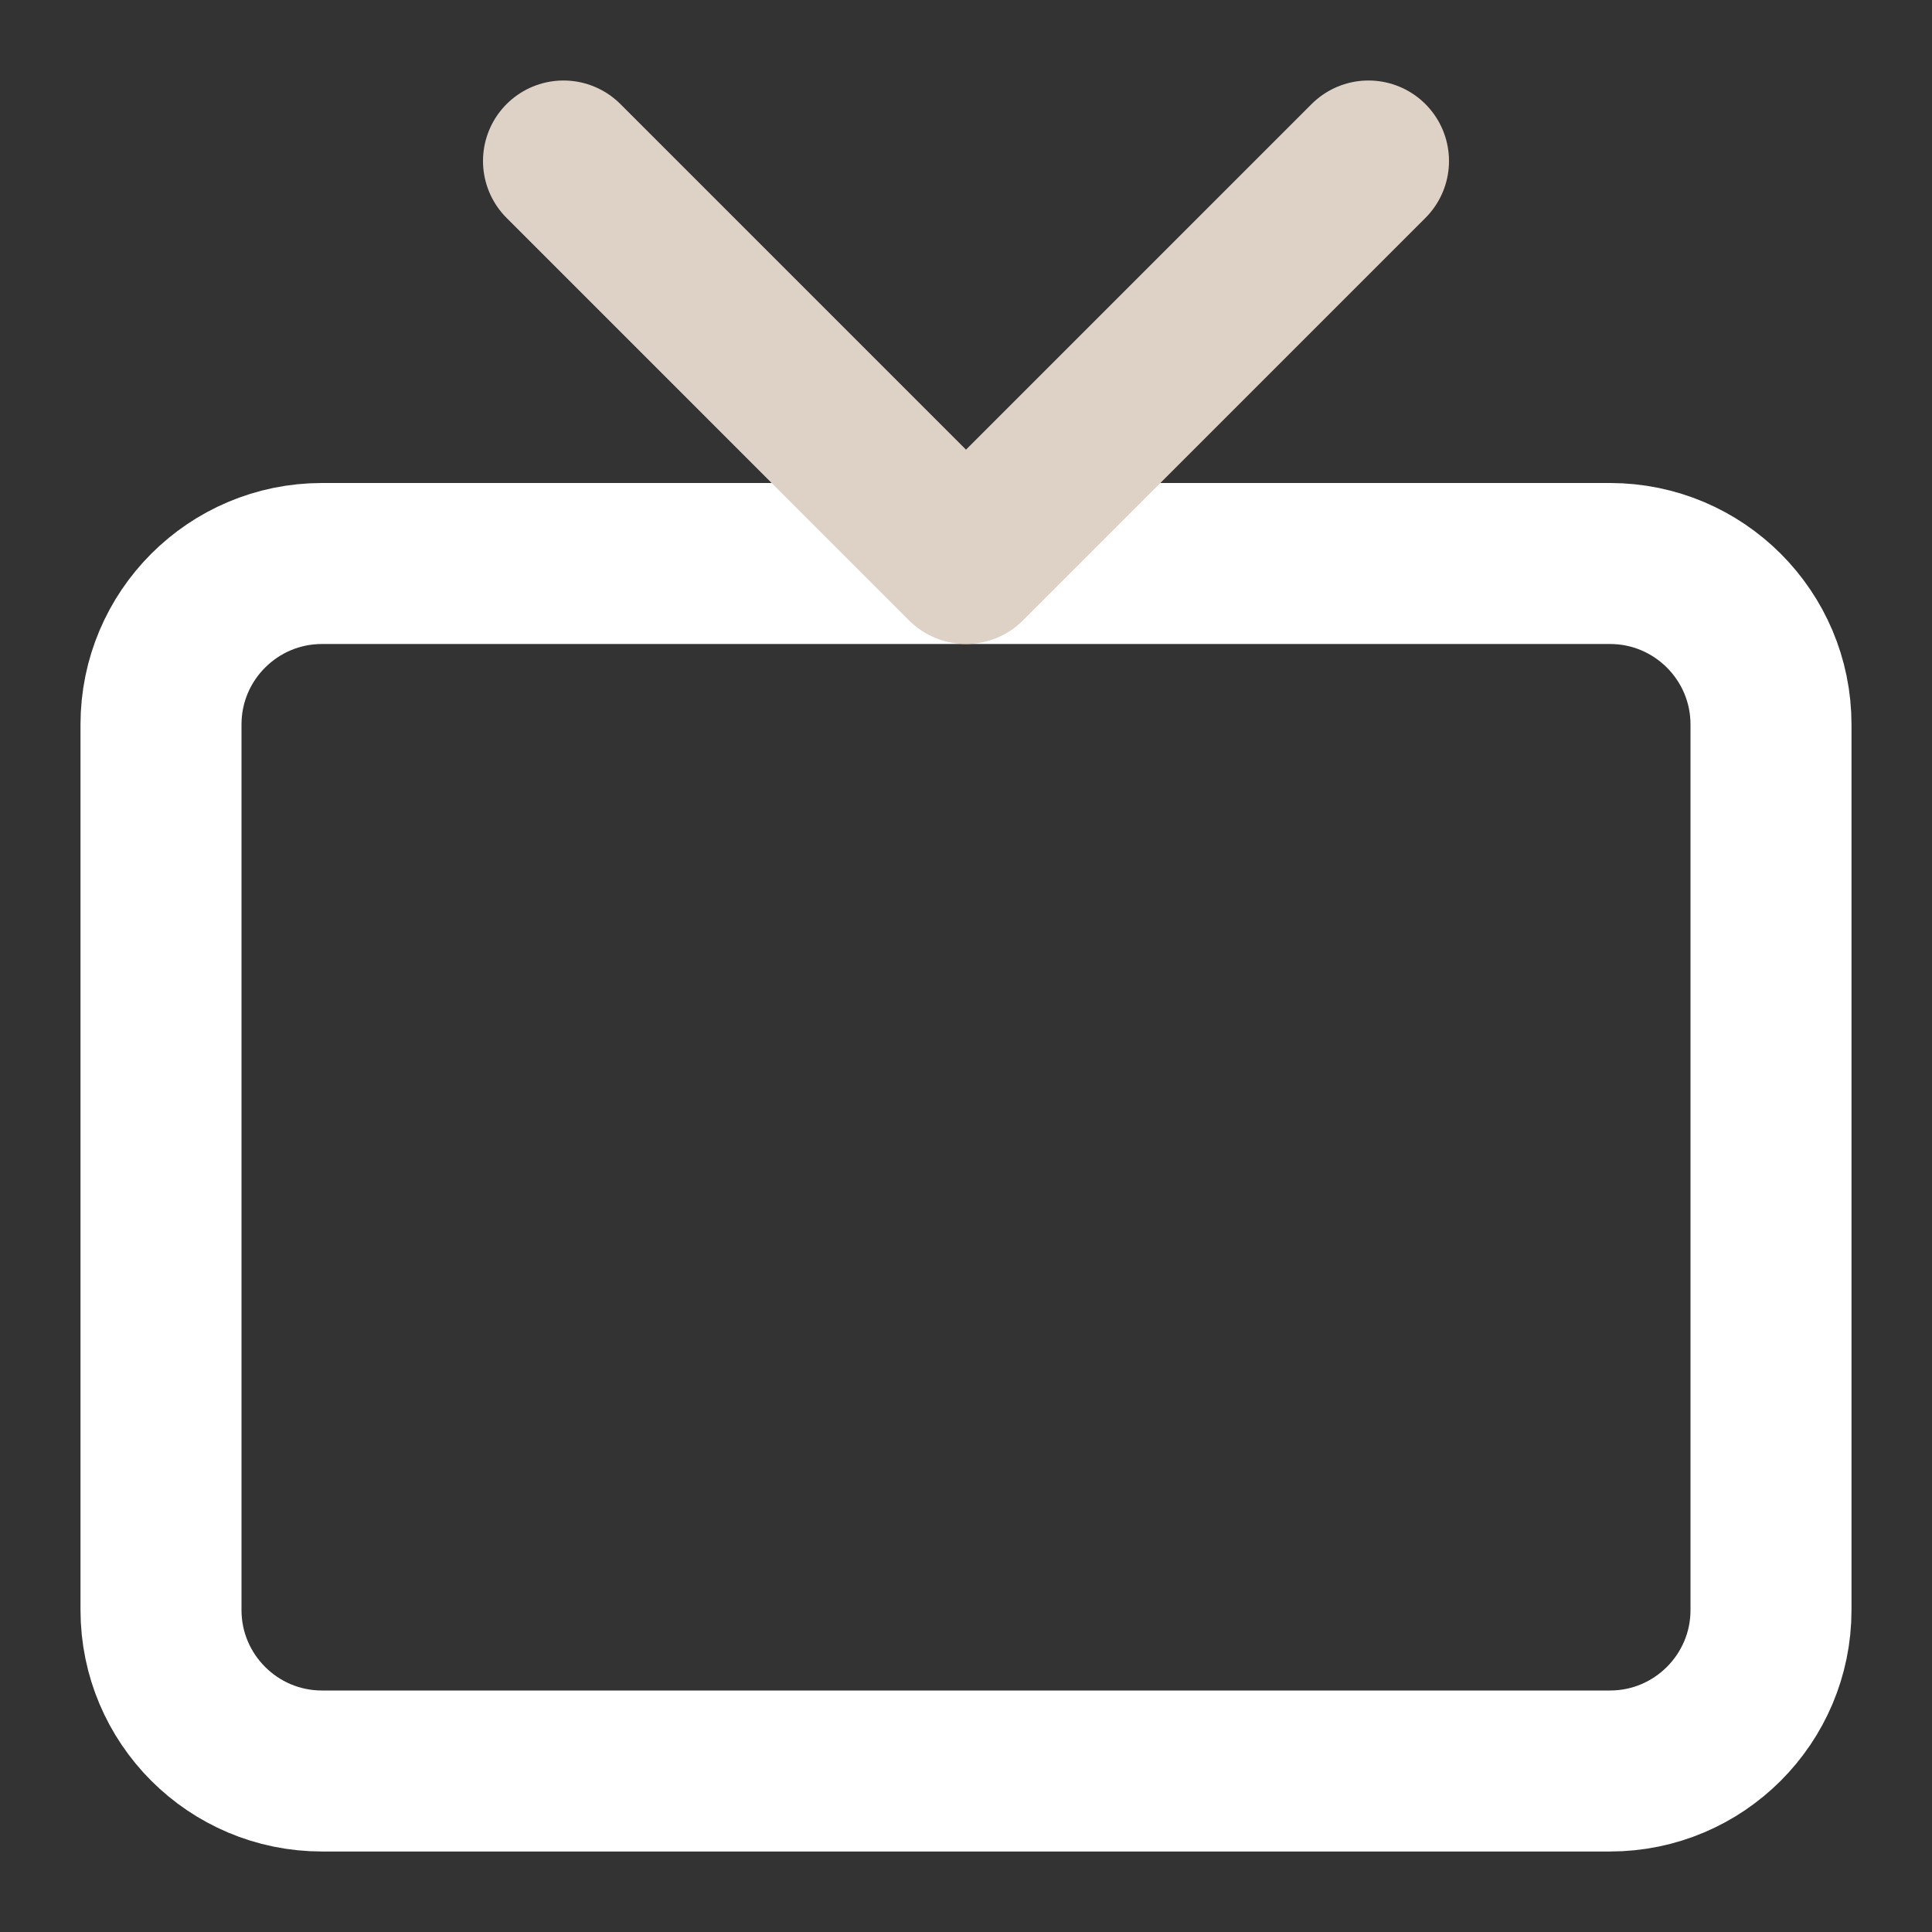 <svg width="12" height="12" viewBox="0 0 12 12" fill="none" xmlns="http://www.w3.org/2000/svg">
<rect x="0" y="0" width="12" height="12" fill="#333333" stroke="none"/>
<g clip-path="url(#clip0_66_49346)">
<path d="M10 3.5H2C1.448 3.5 1 3.948 1 4.5V10C1 10.552 1.448 11 2 11H10C10.552 11 11 10.552 11 10V4.5C11 3.948 10.552 3.5 10 3.5Z" stroke="white" stroke-linecap="round" stroke-linejoin="round"/>
<path d="M8.5 1L6 3.5L3.5 1" stroke="#DED1C5" stroke-linecap="round" stroke-linejoin="round"/>
</g>
<defs>
<clipPath id="clip0_66_49346">
<rect width="12" height="12" fill="#DED1C5"/>
</clipPath>
</defs>
</svg>
